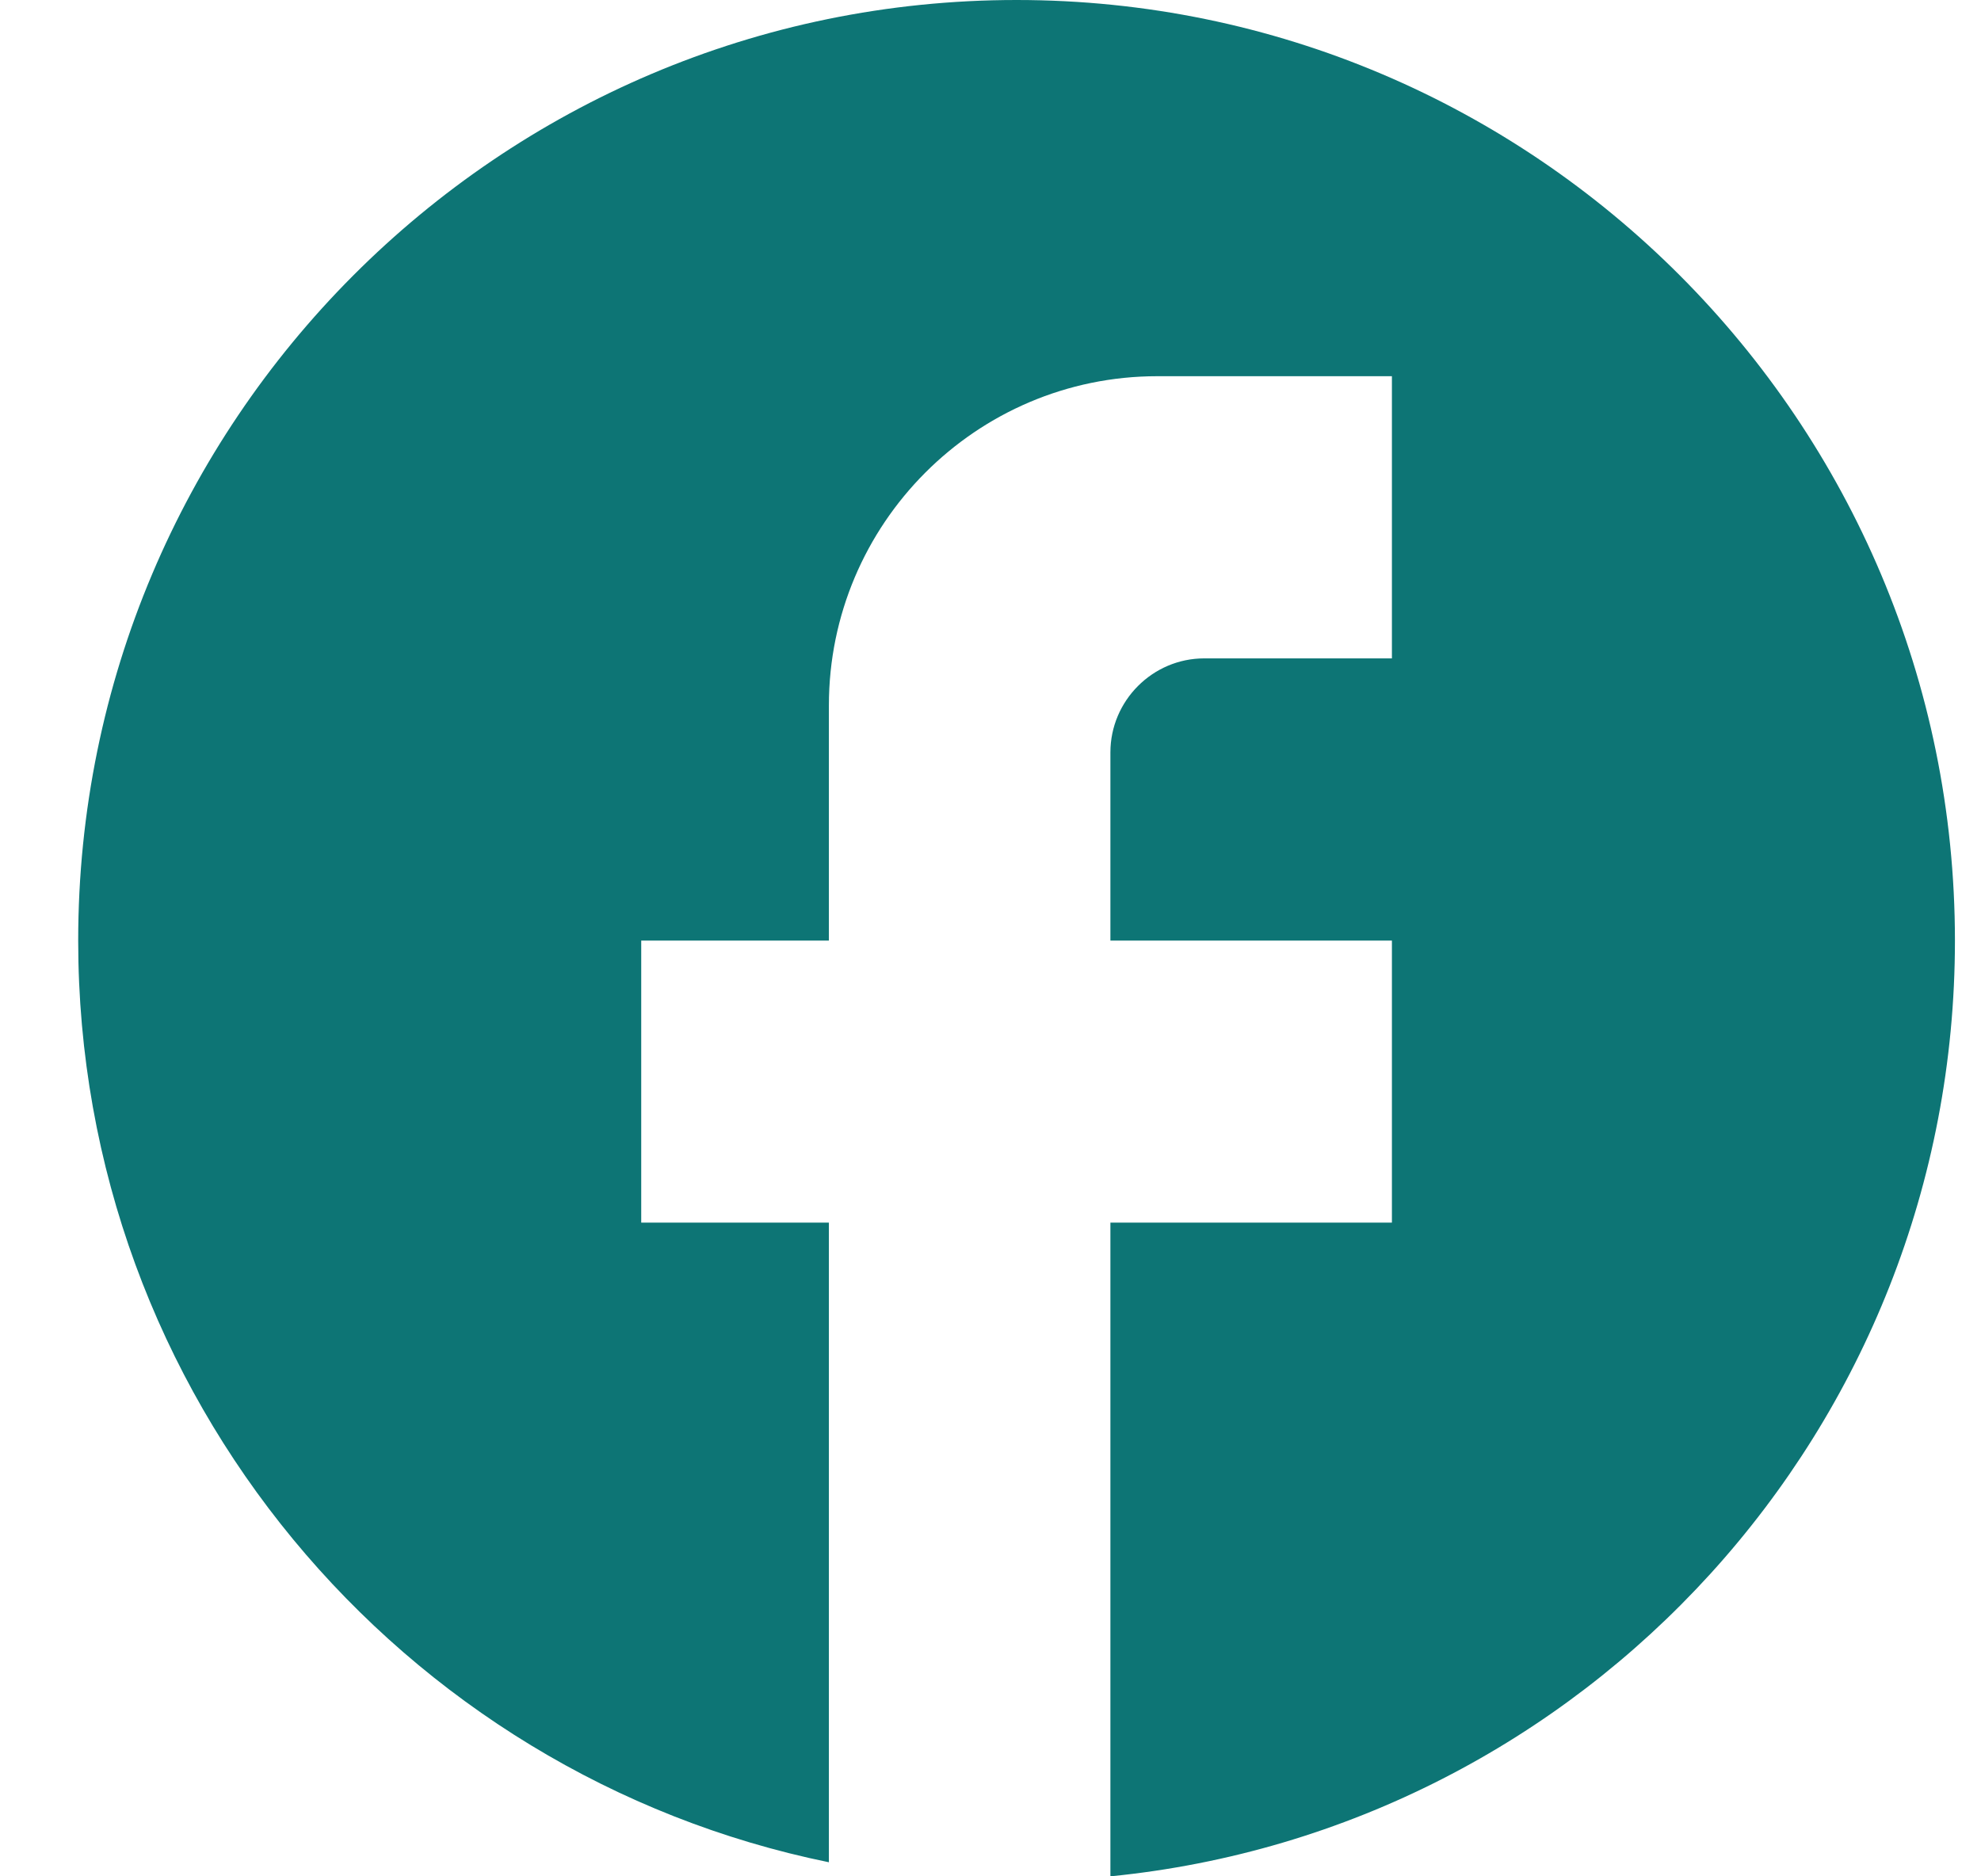 <svg width="19" height="18" viewBox="0 0 19 18" fill="none" xmlns="http://www.w3.org/2000/svg">
<path d="M18.75 9.023C18.75 4.042 14.718 0 9.75 0C4.782 0 0.75 4.042 0.75 9.023C0.75 13.389 3.846 17.026 7.95 17.865V11.729H6.15V9.023H7.95V6.767C7.95 5.026 9.363 3.609 11.1 3.609H13.35V6.316H11.55C11.055 6.316 10.65 6.722 10.65 7.218V9.023H13.35V11.729H10.65V18C15.195 17.549 18.75 13.705 18.75 9.023Z" fill="#0D7575"/>
</svg>
